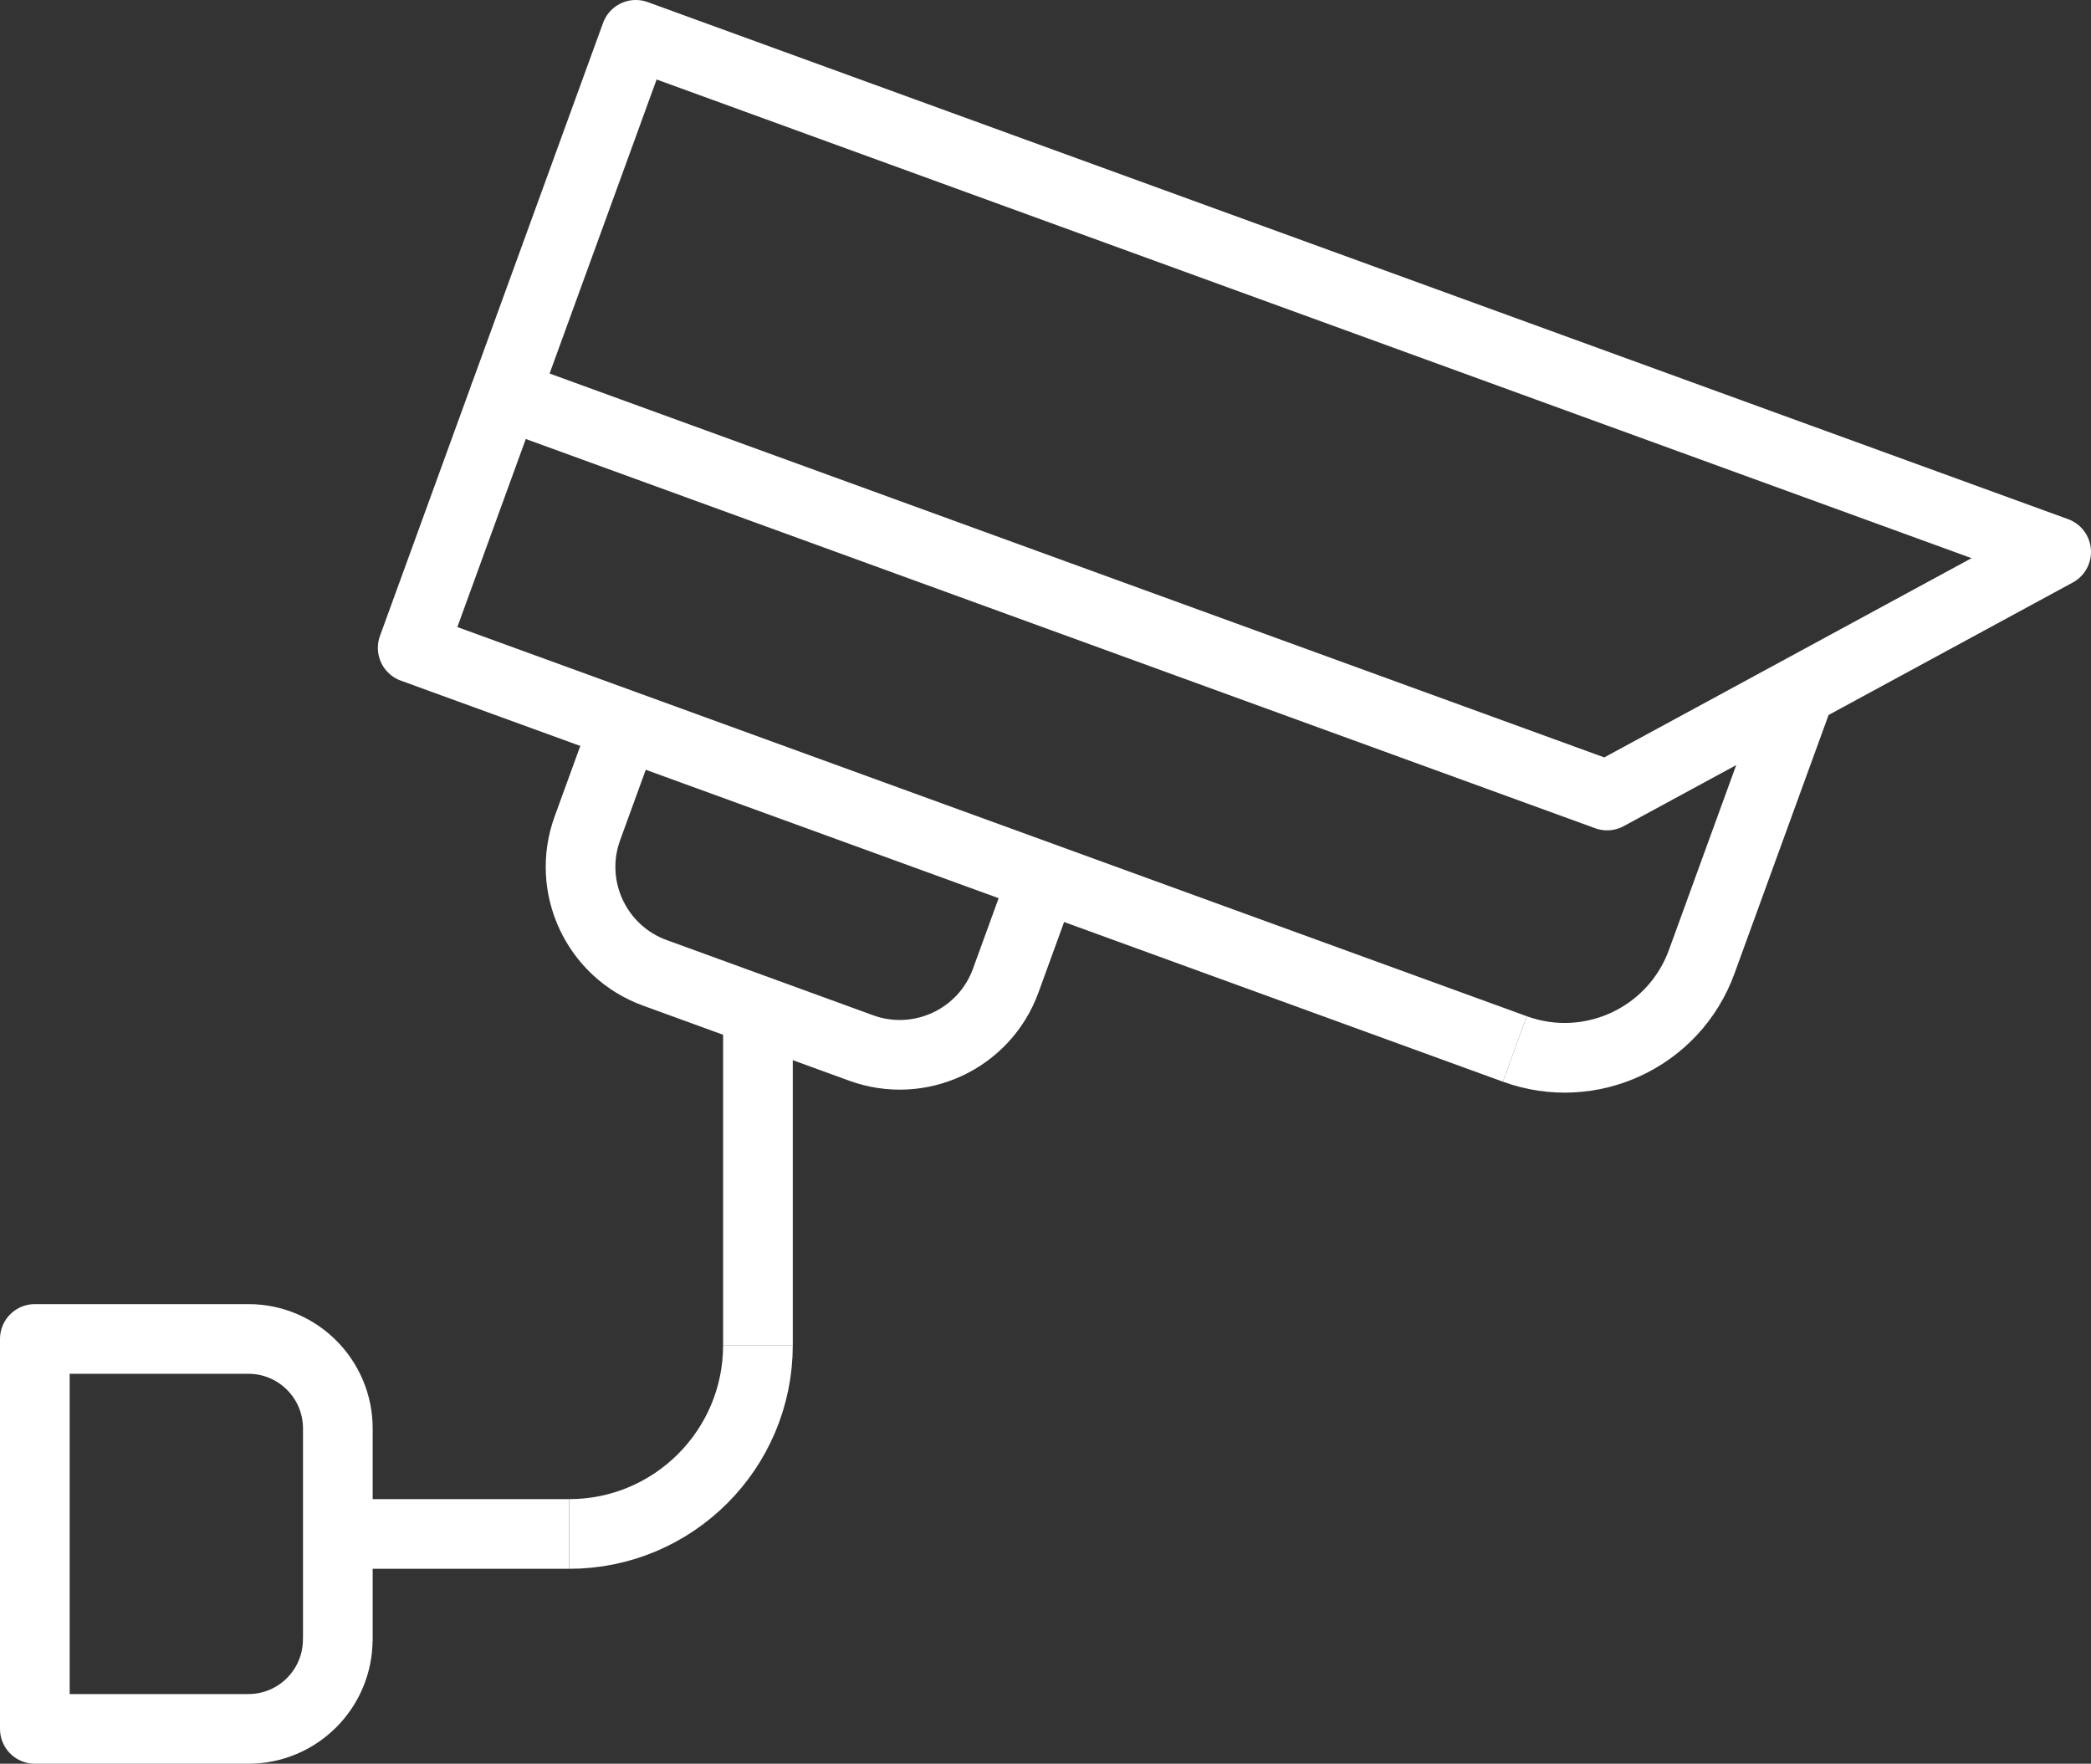 <?xml version="1.0" encoding="UTF-8"?><svg id="Livello_1" xmlns="http://www.w3.org/2000/svg" viewBox="0 0 270.11 227.83"><rect x="0" y="0" width="270.11" height="227.83" fill="#333333" stroke="none"/><defs><style>.cls-1{fill:none;stroke:#fff;stroke-linejoin:round;stroke-width:9px;}</style></defs><path class="cls-1" d="m43.63,211.78c0,6.38-5.17,11.55-11.55,11.55H4.5v-50.37h27.59c6.38,0,11.55,5.18,11.55,11.56v27.26Z"/><line class="cls-1" x1="43.63" y1="198.15" x2="73.53" y2="198.15"/><line class="cls-1" x1="97.91" y1="173.76" x2="97.91" y2="130.52"/><polygon class="cls-1" points="207.6 102.76 65.23 50.94 82.13 4.5 265.61 71.29 207.6 102.76"/><polyline class="cls-1" points="195.68 135.5 53.31 83.69 65.23 50.94"/><path class="cls-1" d="m195.68,135.5c9.78,3.56,20.58-1.48,24.14-11.26l12.56-34.51"/><path class="cls-1" d="m134.77,113.33l-4.85,13.33c-2.75,7.57-11.12,11.47-18.69,8.71l-13.31-4.85-13.32-4.85c-7.58-2.75-11.48-11.13-8.72-18.68l4.85-13.33"/><path class="cls-1" d="m97.91,173.76c0,13.47-10.92,24.39-24.38,24.39"/></svg>